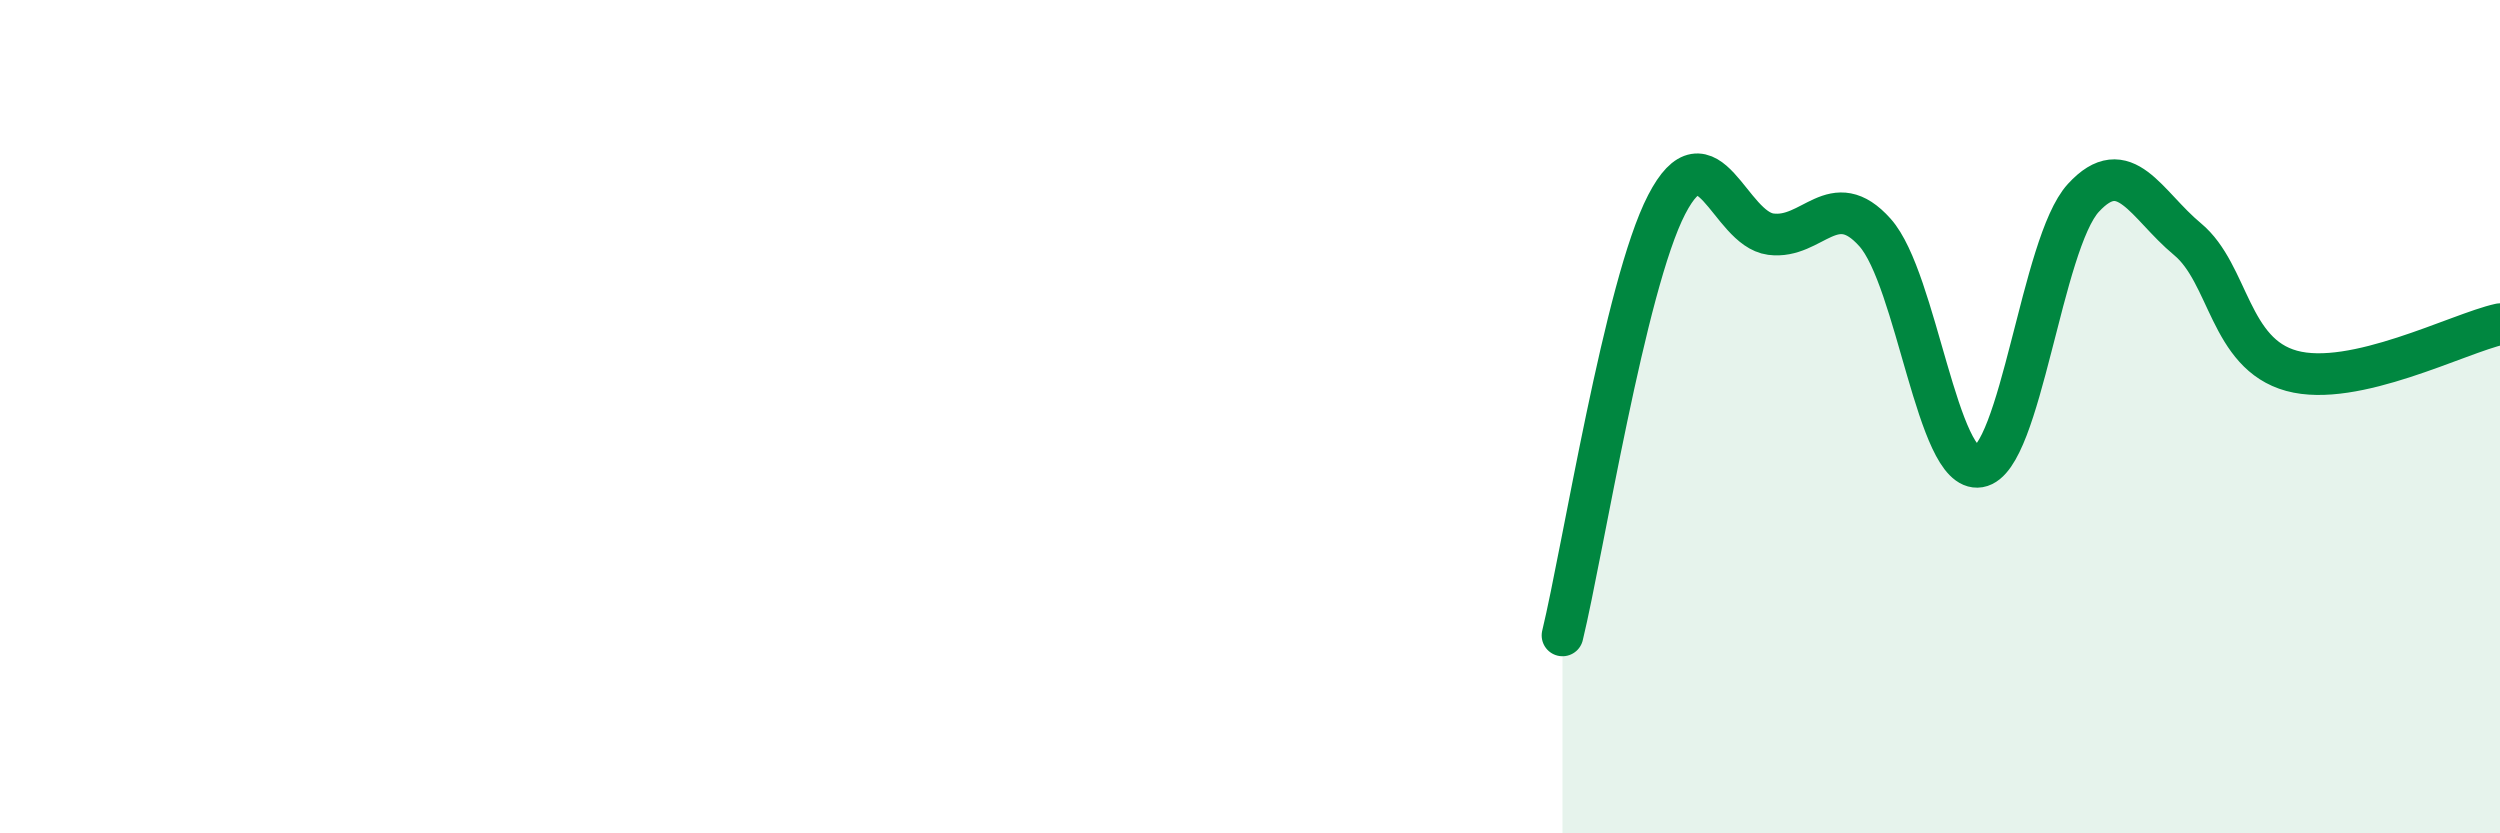 
    <svg width="60" height="20" viewBox="0 0 60 20" xmlns="http://www.w3.org/2000/svg">
      <path
        d="M 37.5,15.25 C 38,13.18 39,6.84 40,4.91 C 41,2.98 41.5,5.49 42.5,5.62 C 43.5,5.75 44,4.46 45,5.58 C 46,6.7 46.5,11.37 47.5,11.2 C 48.5,11.03 49,5.84 50,4.75 C 51,3.66 51.5,4.91 52.5,5.74 C 53.5,6.57 53.5,8.49 55,8.9 C 56.5,9.31 59,8 60,7.78L60 20L37.5 20Z"
        fill="#008740"
        opacity="0.1"
        stroke-linecap="round"
        stroke-linejoin="round"
      />
      <path
        d="M 37.5,15.25 C 38,13.18 39,6.84 40,4.91 C 41,2.98 41.5,5.49 42.5,5.62 C 43.5,5.75 44,4.46 45,5.58 C 46,6.7 46.5,11.37 47.5,11.2 C 48.5,11.03 49,5.84 50,4.75 C 51,3.66 51.5,4.91 52.5,5.74 C 53.5,6.57 53.5,8.49 55,8.9 C 56.5,9.31 59,8 60,7.78"
        stroke="#008740"
        stroke-width="1"
        fill="none"
        stroke-linecap="round"
        stroke-linejoin="round"
      />
    </svg>
  